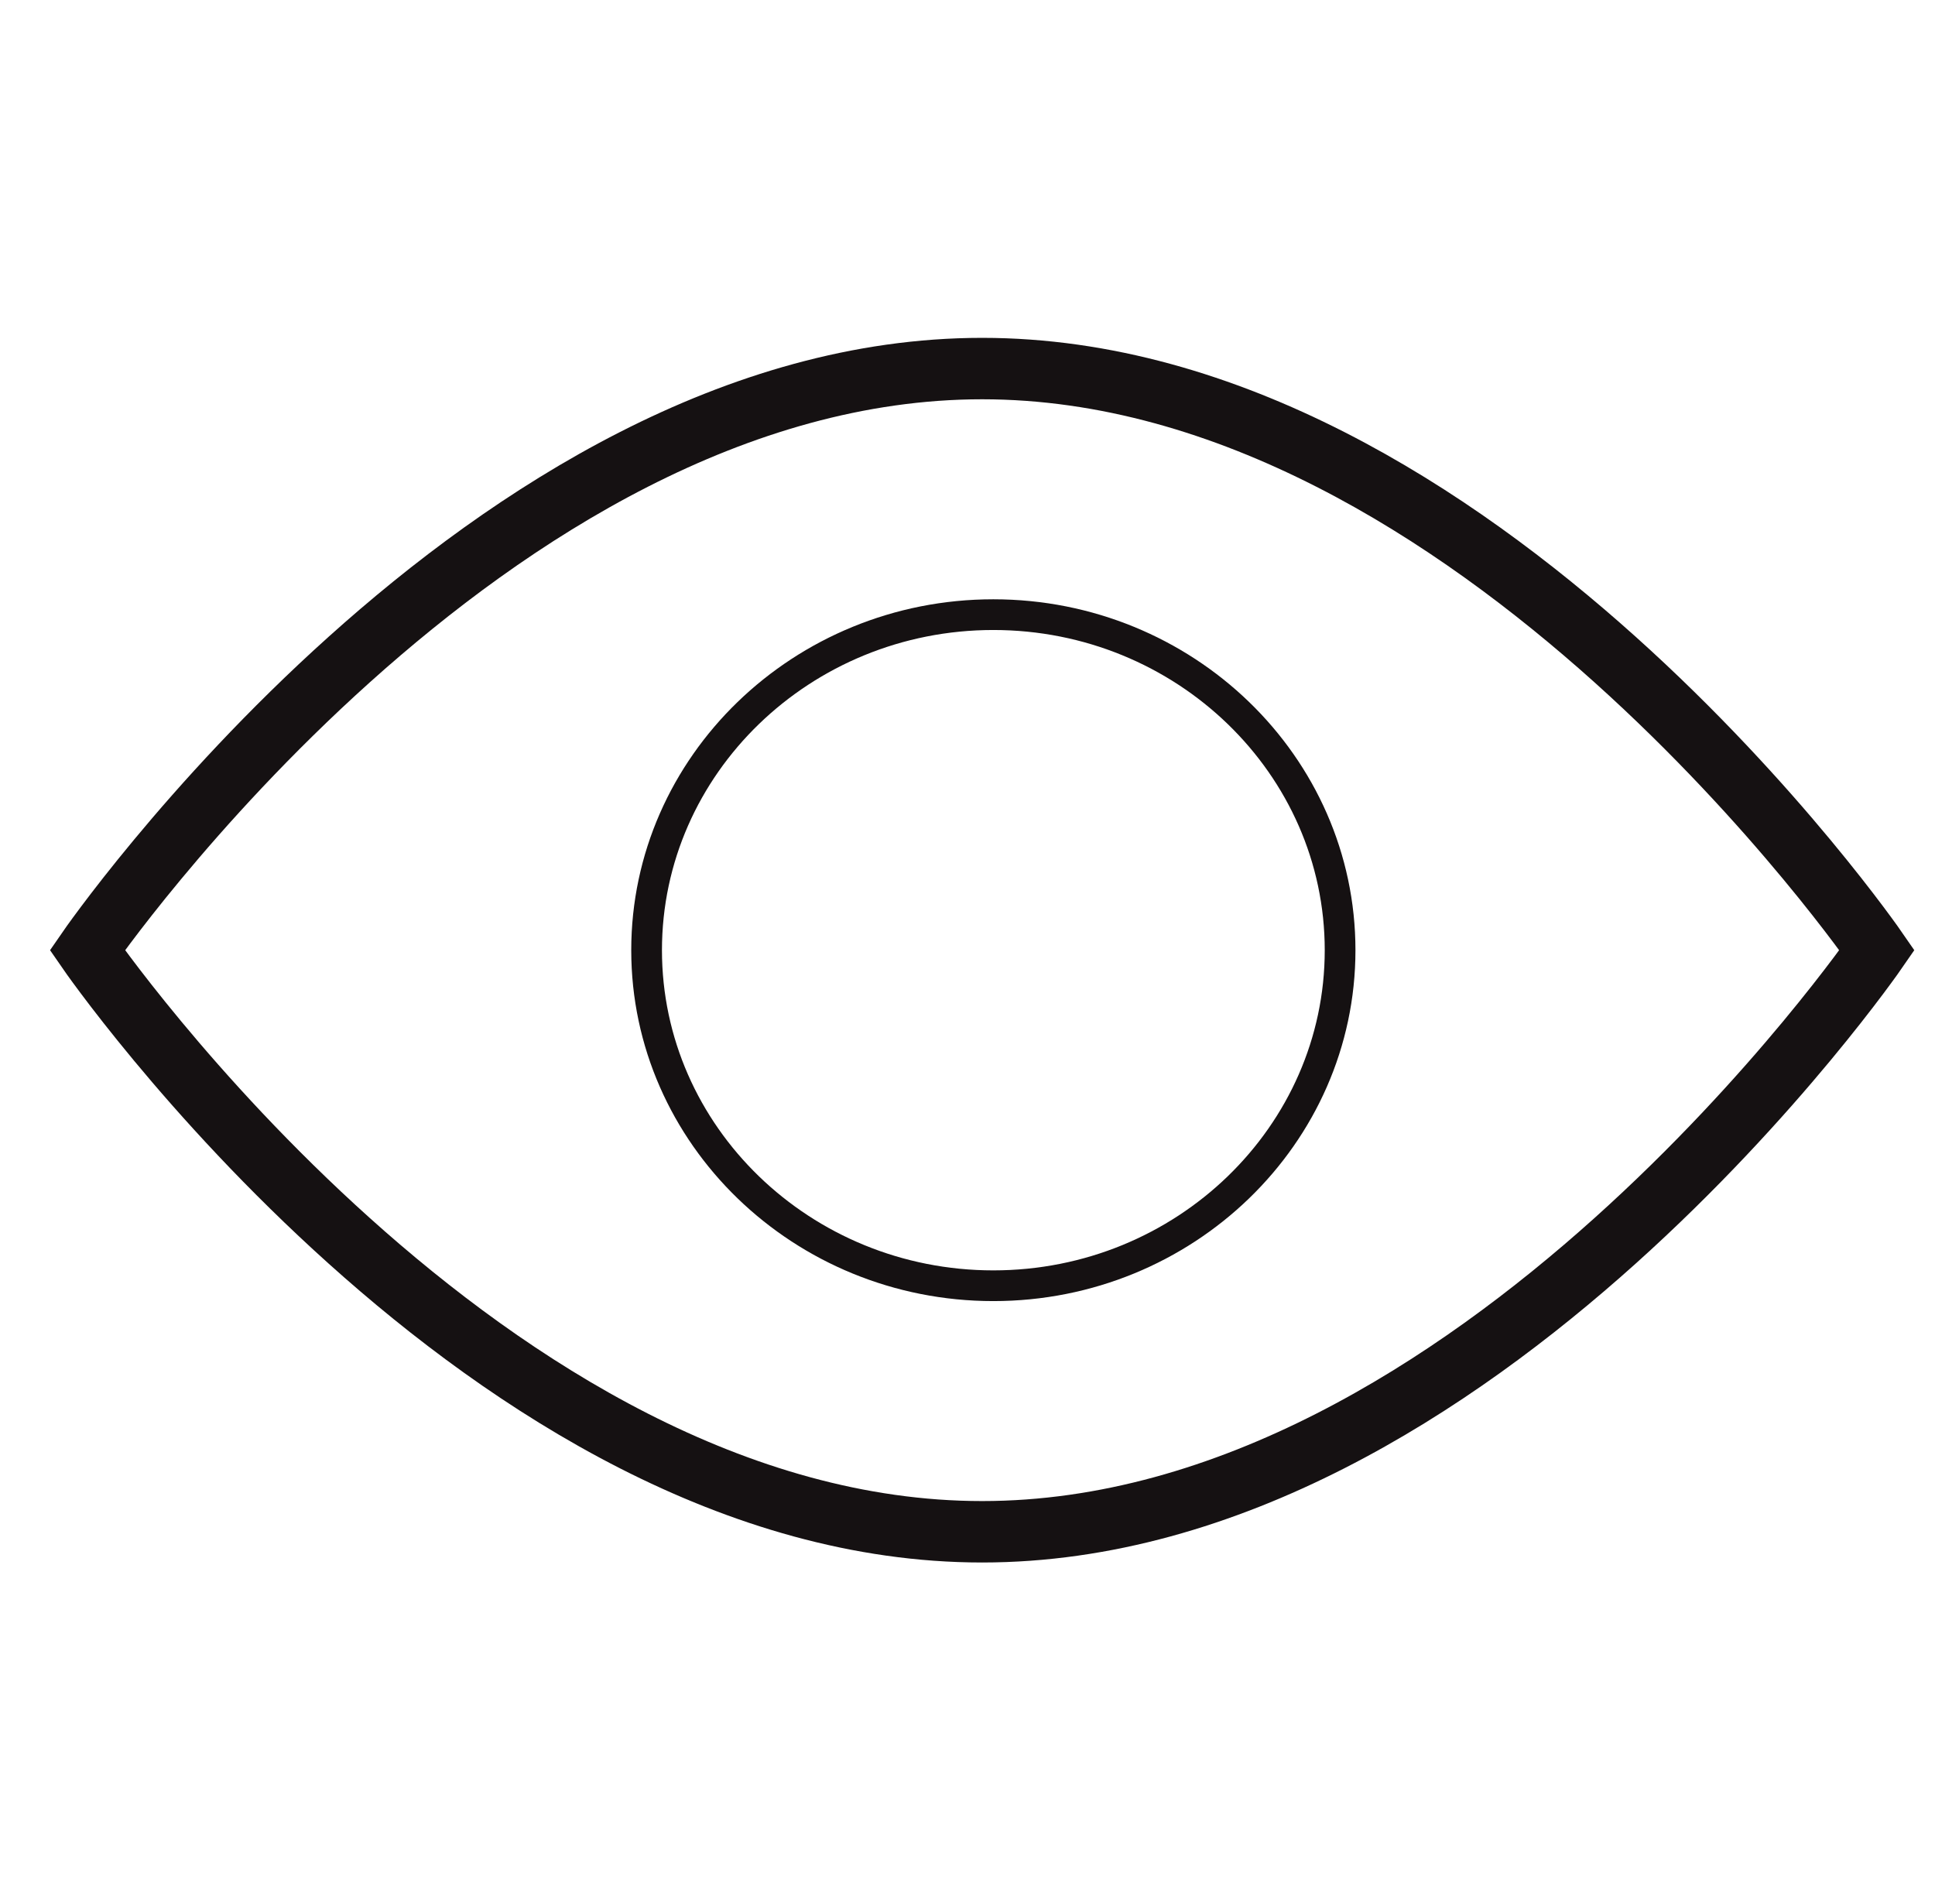 <?xml version="1.0" encoding="UTF-8"?>
<svg width="63px" height="62px" viewBox="0 0 63 62" version="1.1" xmlns="http://www.w3.org/2000/svg" xmlns:xlink="http://www.w3.org/1999/xlink">
    <!-- Generator: Sketch 64 (93537) - https://sketch.com -->
    <title>icon_088_62</title>
    <desc>Created with Sketch.</desc>
    <g id="icon_088_62" stroke="none" stroke-width="1" fill="none" fill-rule="evenodd" transform="translate(1, 0)">
        <g id="Group-4" transform="translate(1.844, 12)" stroke="#151112">
            <path d="M29.132,0 C13.042,0 0,18.937 0,18.937 C0,18.937 13.042,37.873 29.132,37.873 C45.224,37.873 58.267,18.937 58.267,18.937 C58.267,18.937 45.224,0 29.132,0 L29.132,0 L29.132,0 Z" id="Stroke-12" stroke-width="2"></path>
            <path d="M29.497,29.862 C23.272,29.862 18.208,24.96 18.208,18.937 C18.208,12.913 23.272,8.012 29.497,8.012 C35.723,8.012 40.787,12.913 40.787,18.937 C40.787,24.96 35.722,29.862 29.497,29.862 L29.497,29.862 Z" id="Stroke-16"></path>
        </g>
    </g>
</svg>